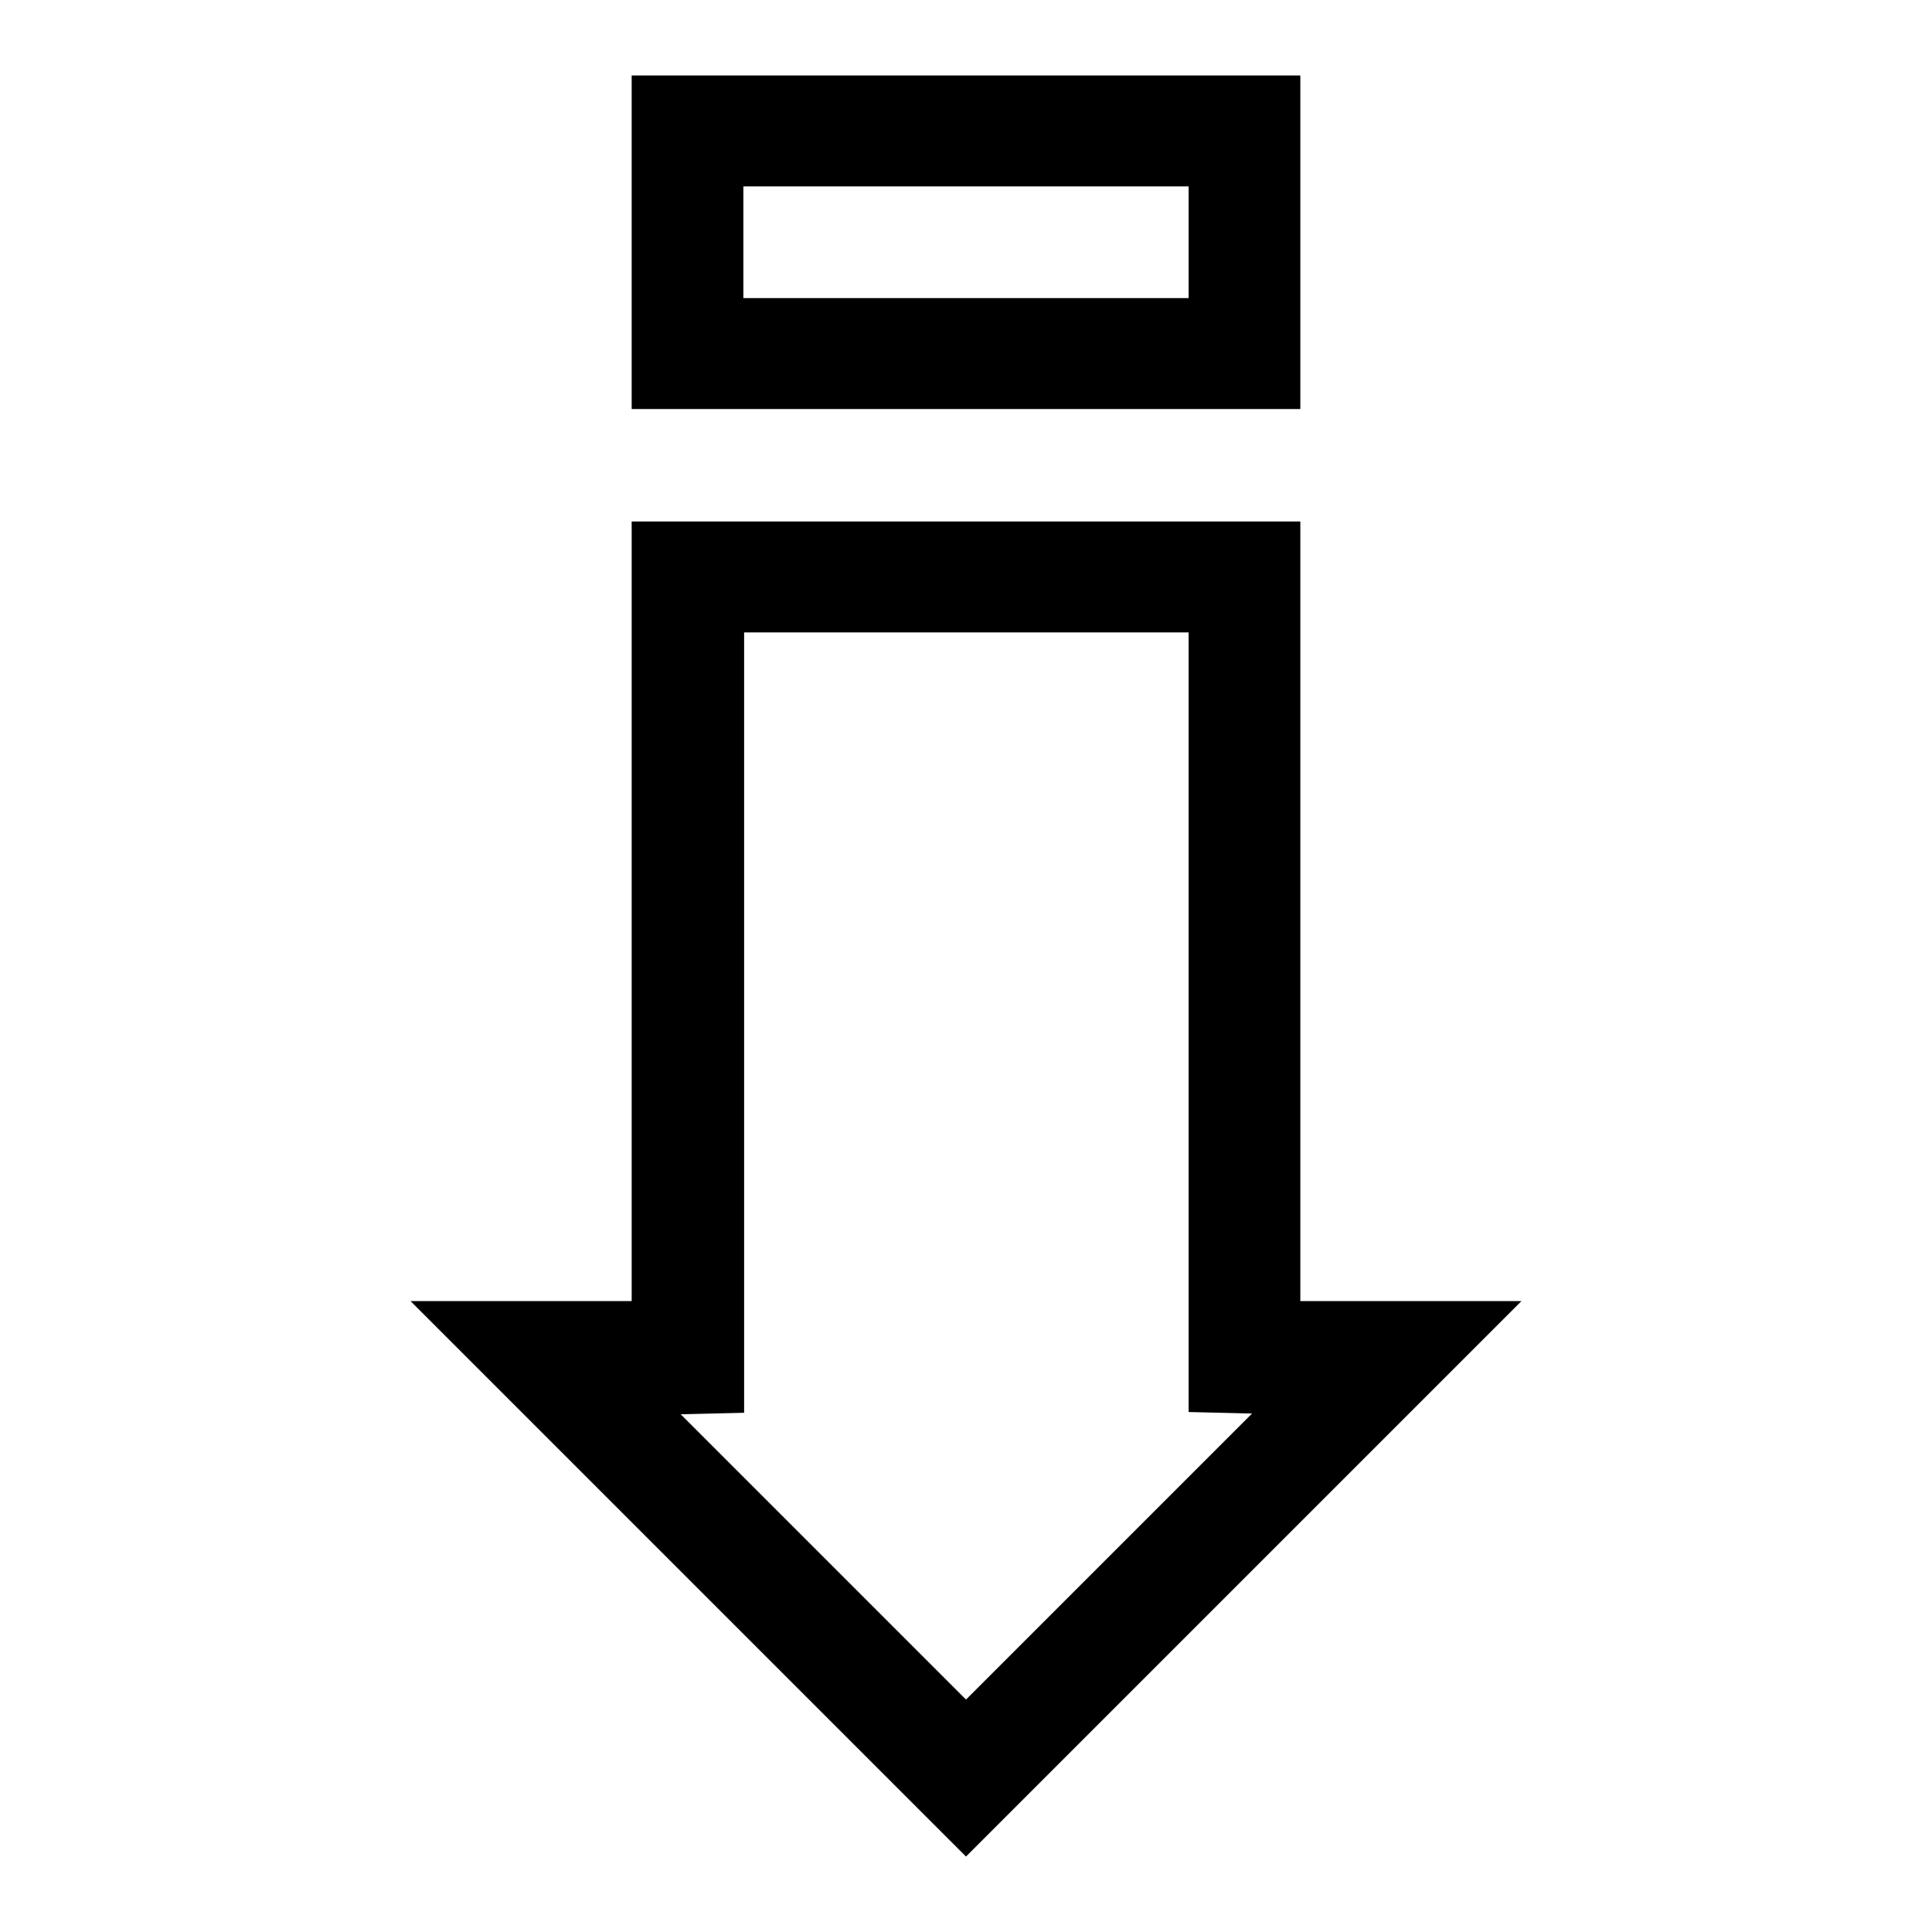 <?xml version="1.0" encoding="utf-8"?>
<!-- Svg Vector Icons : http://www.onlinewebfonts.com/icon -->
<!DOCTYPE svg PUBLIC "-//W3C//DTD SVG 1.1//EN" "http://www.w3.org/Graphics/SVG/1.1/DTD/svg11.dtd">
<svg version="1.1" xmlns="http://www.w3.org/2000/svg" xmlns:xlink="http://www.w3.org/1999/xlink" x="0px" y="0px" viewBox="0 0 256 256" enable-background="new 0 0 256 256" xml:space="preserve">
<g><g><g><path fill="#000000" d="M83.7,32.1v22.1H128h44.3V32.1V10H128H83.7V32.1z M157.5,32.1v7.4H128H98.5v-7.4v-7.4H128h29.5V32.1z"/><path fill="#000000" d="M83.7,120.7v51.7H69.1H54.4l36.8,36.8L128,246l36.8-36.8l36.8-36.8h-14.7h-14.6v-51.7V69.1H128H83.7V120.7z M157.5,135.5v51.6l4.2,0.1l4.2,0.1l-18.9,18.9L128,225.2l-18.9-18.9l-18.9-18.9l4.2-0.1l4.2-0.1v-51.6V83.8H128h29.5V135.5z"/></g></g></g>
</svg>